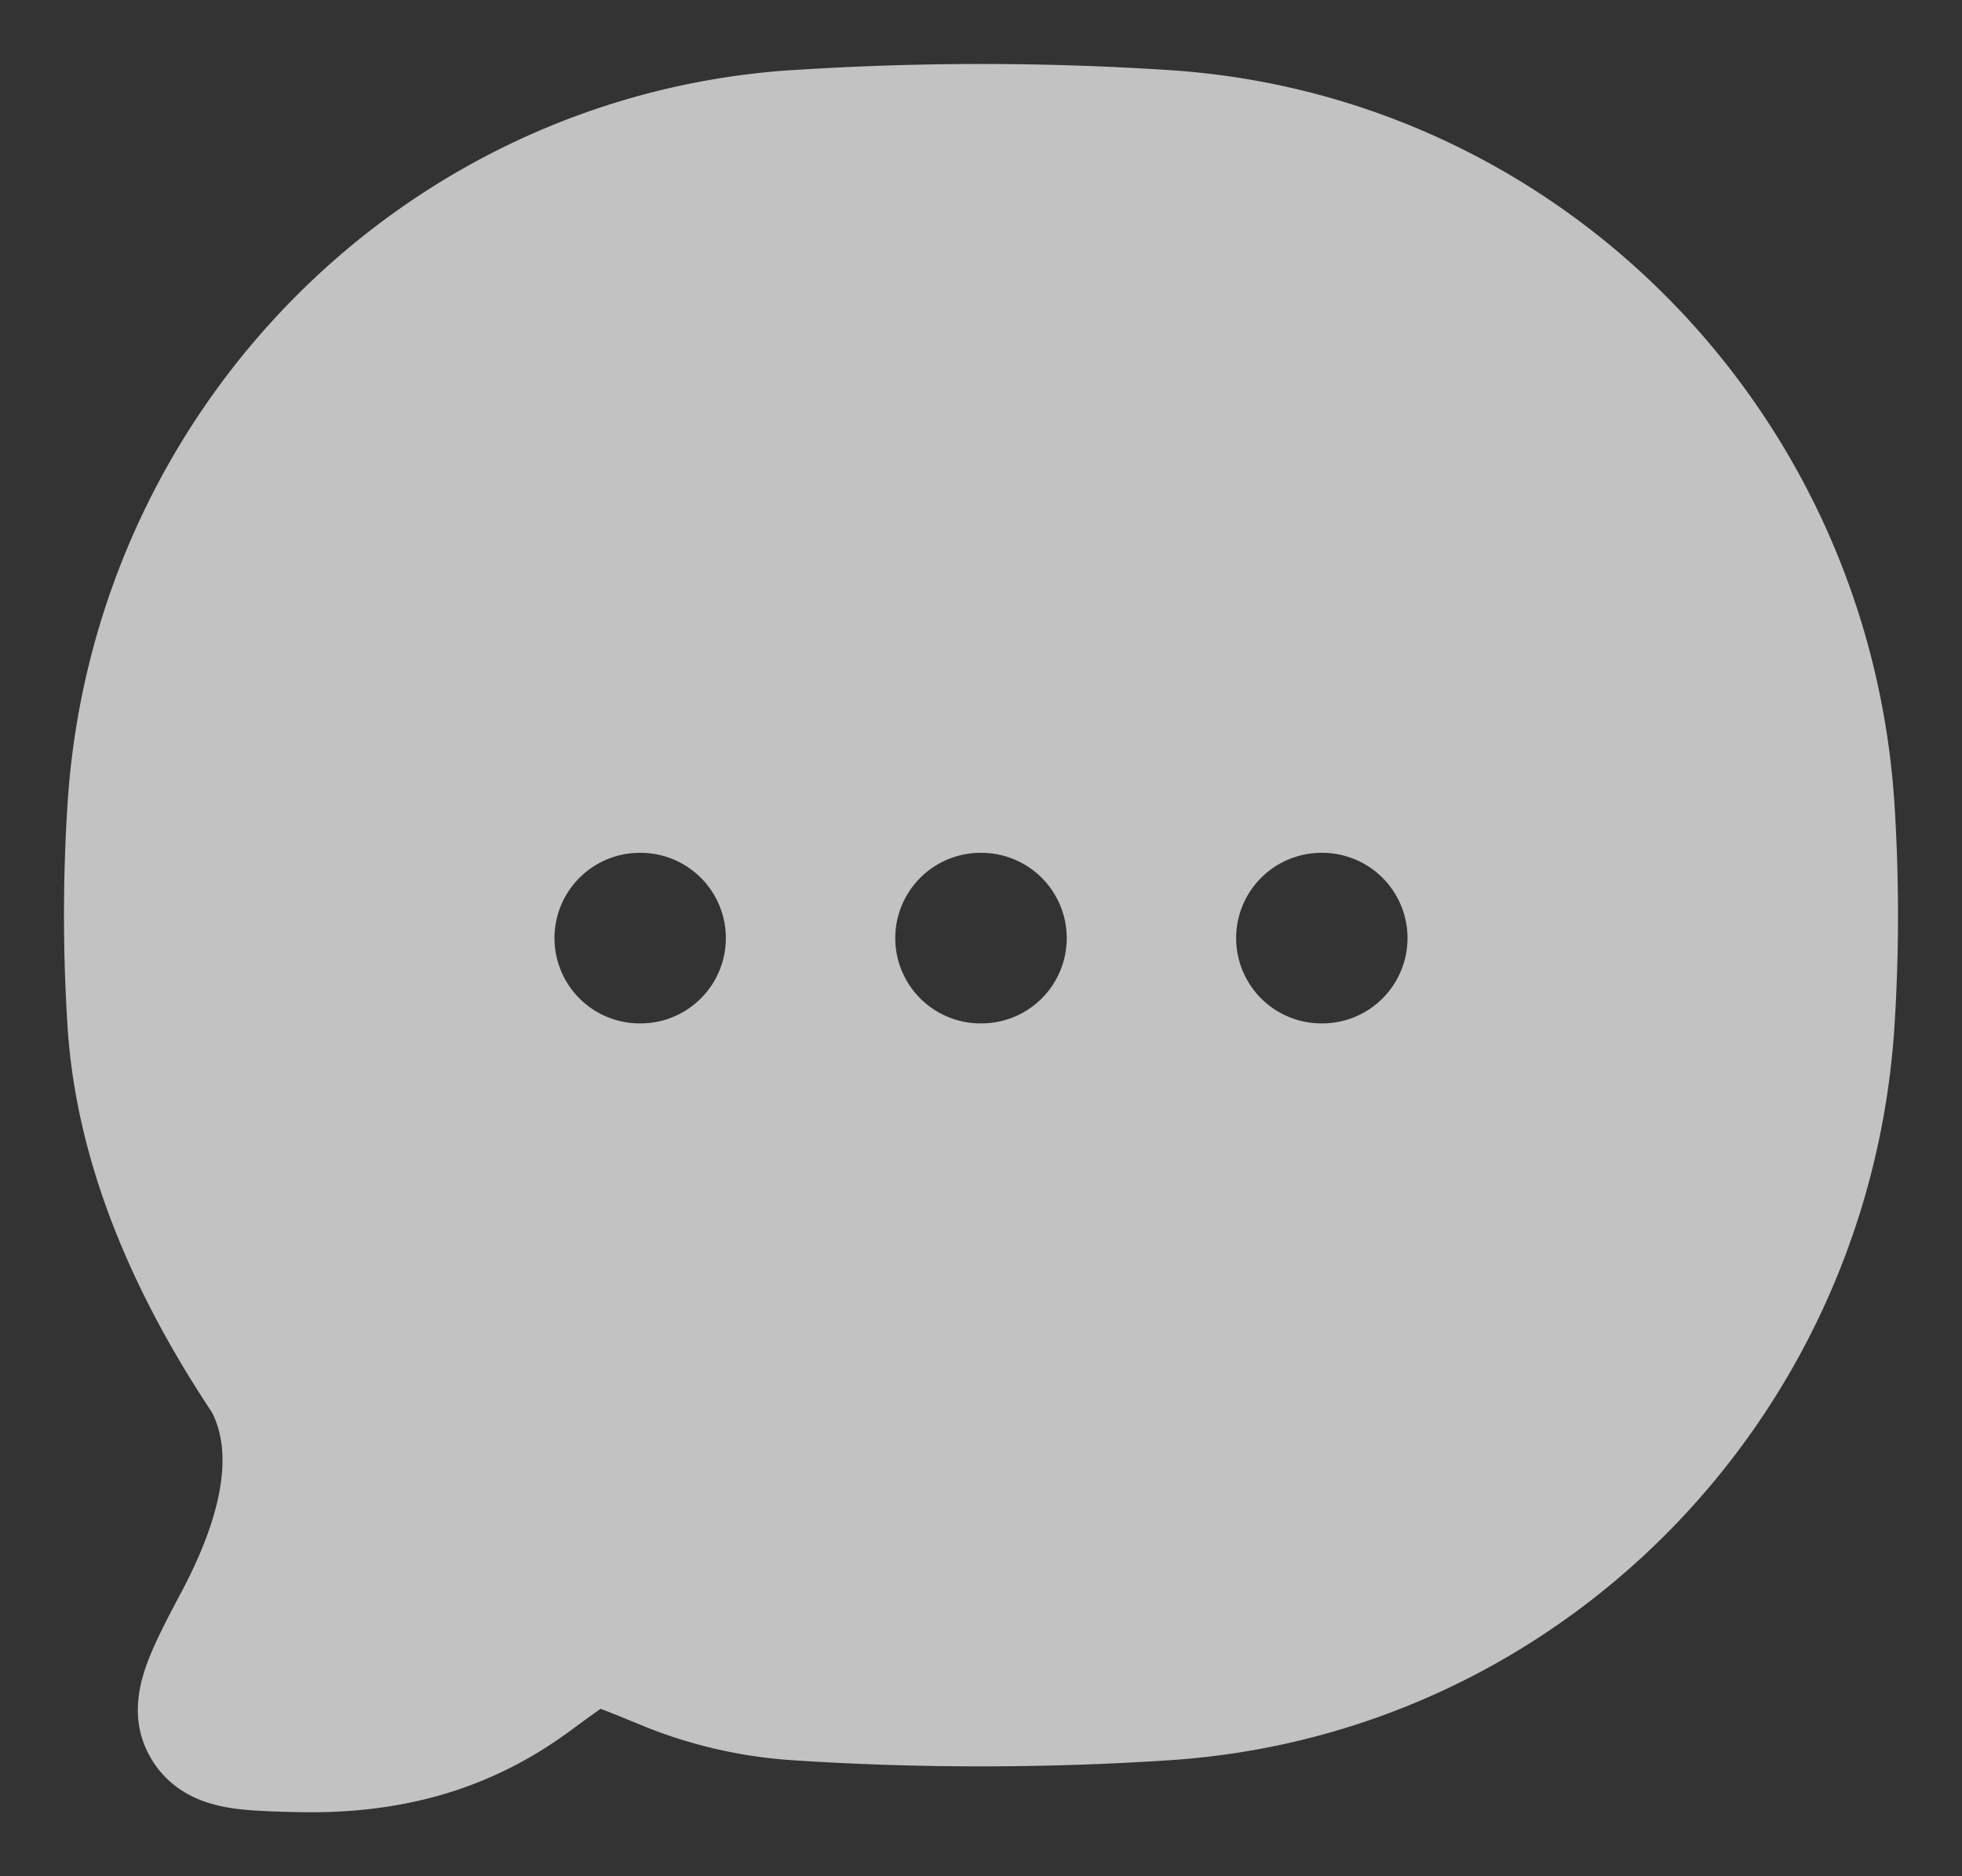 <svg xmlns="http://www.w3.org/2000/svg" width="23" height="22" fill="none"><rect width="100%" height="100%" fill="#333333" stroke="none"/><path fill="#fff" fill-opacity=".7" fill-rule="evenodd" d="M9.28.823a33.93 33.93 0 0 1 4.44 0c4.567.303 8.19 3.99 8.488 8.6a20.51 20.51 0 0 1 0 2.616c-.298 4.61-3.921 8.296-8.488 8.6-1.46.097-2.983.097-4.44 0a5.626 5.626 0 0 1-1.722-.394c-.238-.098-.4-.165-.518-.208-.08.056-.189.135-.346.251-.793.585-1.793.994-3.213.96l-.046-.001c-.273-.007-.565-.014-.803-.06-.287-.055-.642-.194-.864-.573-.242-.412-.145-.828-.051-1.09.088-.248.242-.539.398-.835l.022-.041c.466-.884.596-1.606.347-2.088C1.65 15.304.903 13.756.792 12.04a20.5 20.5 0 0 1 0-2.618c.298-4.61 3.921-8.296 8.488-8.6ZM7.5 10a1 1 0 1 0 0 2h.009a1 1 0 1 0 0-2H7.5Zm3.995 0a1 1 0 1 0 0 2h.01a1 1 0 1 0 0-2h-.01Zm3.996 0a1 1 0 1 0 0 2h.009a1 1 0 1 0 0-2h-.009Z" clip-rule="evenodd"/></svg>